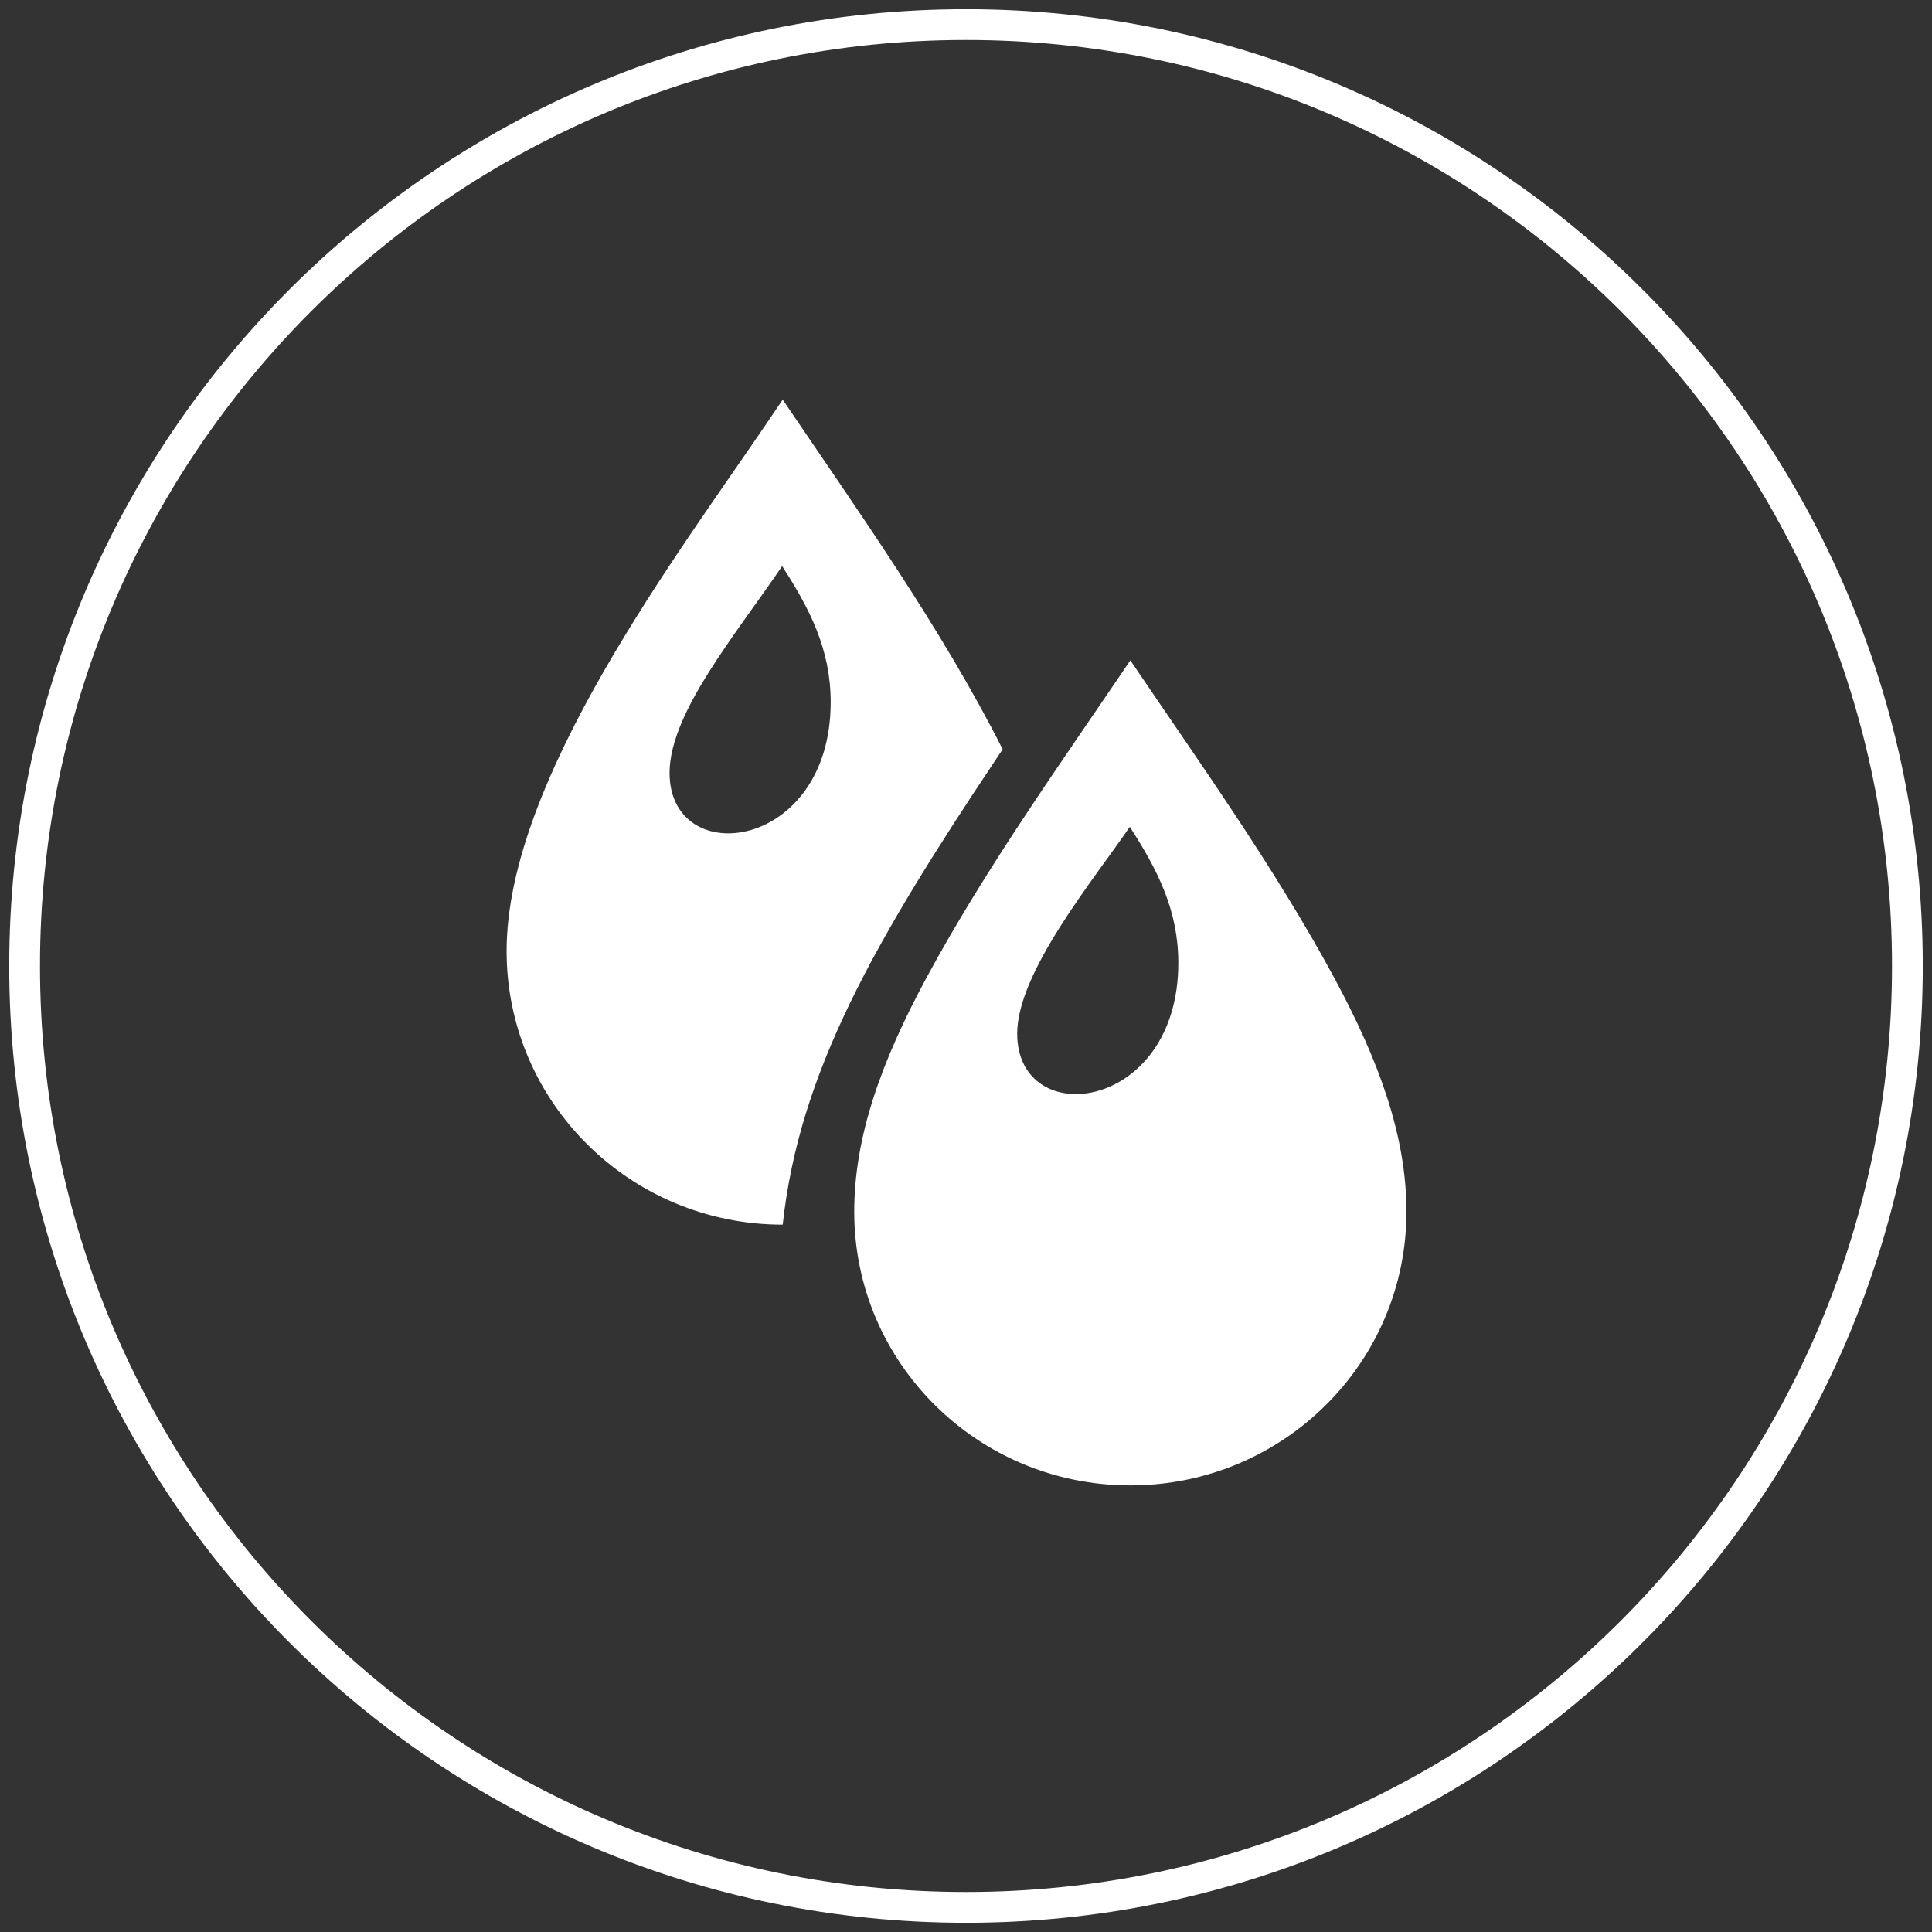 <?xml version="1.0" encoding="utf-8"?>
<!-- Generator: Adobe Illustrator 16.0.5, SVG Export Plug-In . SVG Version: 6.00 Build 0)  -->
<!DOCTYPE svg PUBLIC "-//W3C//DTD SVG 1.1//EN" "http://www.w3.org/Graphics/SVG/1.1/DTD/svg11.dtd">
<svg version="1.1" xmlns="http://www.w3.org/2000/svg" xmlns:xlink="http://www.w3.org/1999/xlink" x="0px" y="0px" width="314px"
	 height="314px" viewBox="0 0 314 314" enable-background="new 0 0 314 314" xml:space="preserve">
<rect x="0" y="0" width="314" height="314" fill="#333333" stroke="none"/>
<g id="Hintergrund">
</g>
<g id="Hilfslinien_anzeigen">
</g>
<g id="Vordergrund">
	<path fill-rule="evenodd" clip-rule="evenodd" fill="#FFFFFF" d="M157,6.5C73.88,6.5,6.5,73.88,6.5,157S73.88,307.5,157,307.5
		S307.5,240.12,307.5,157S240.12,6.5,157,6.5z M157,1.5c85.881,0,155.5,69.619,155.5,155.5S242.881,312.5,157,312.5
		S1.5,242.881,1.5,157S71.119,1.5,157,1.5z M191.507,156.496c0,24.254-26.188,27.43-26.188,11.49
		c0-10.028,12.596-25.216,18.3-33.603C188.086,141.299,191.507,147.887,191.507,156.496z M150.651,158.774
		c9.606-17.759,21.787-34.788,33.059-51.446c11.272,16.658,23.454,33.687,33.06,51.446c7.451,13.776,11.815,25.967,11.815,38.165
		c0,24.59-20.094,44.475-44.875,44.475c-24.781,0-44.875-19.884-44.875-44.475C138.836,184.741,143.2,172.55,150.651,158.774z
		 M115.124,109.37c3.734-5.946,8.046-11.553,11.997-17.361c4.466,6.916,7.888,13.504,7.888,22.112
		c0,24.253-26.188,27.43-26.188,11.49C108.82,120.49,111.852,114.579,115.124,109.37z M162.147,122.993
		c-20.054,30.025-32.263,51.309-34.936,76.046c-24.781,0-44.875-19.885-44.875-44.475c0-27.933,27.907-64.536,42.804-86.551
		l2.07-3.06c12.384,18.299,25.722,37.016,35.748,56.824L162.147,122.993z"/>
</g>
<g id="Ebene_1">
</g>
</svg>
